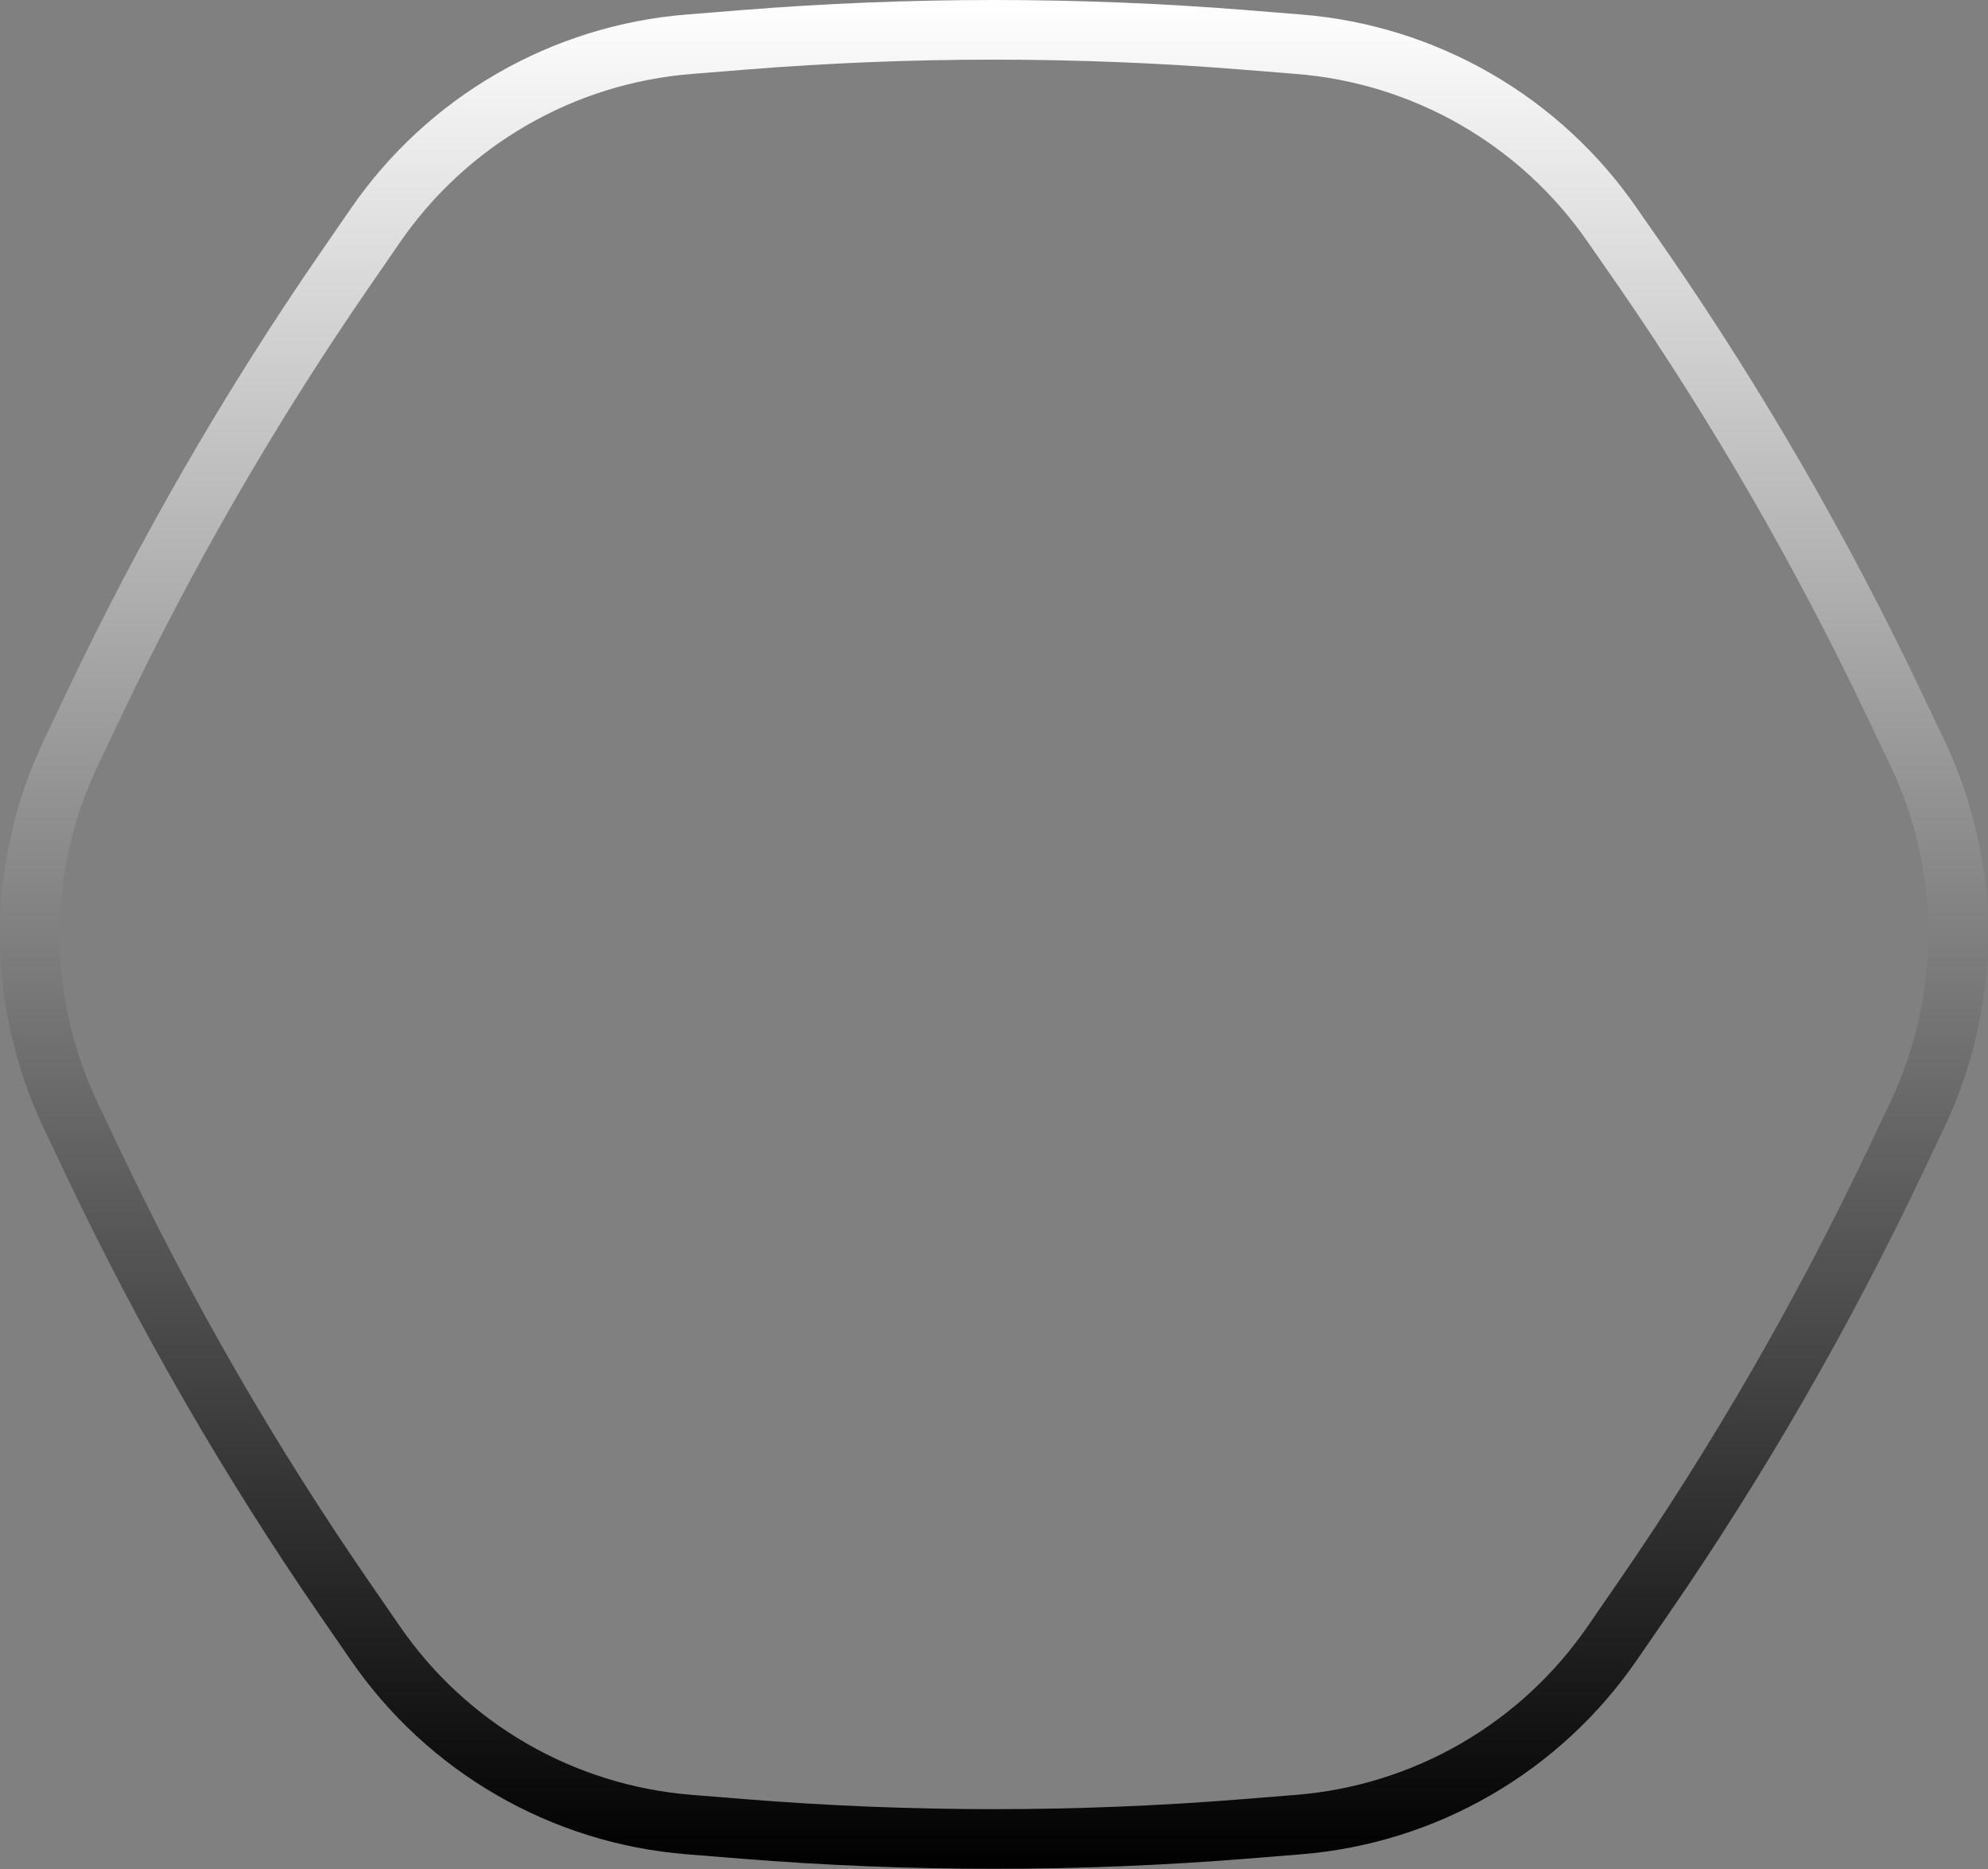 <svg width="200" height="188" viewBox="0 0 200 188" fill="none" xmlns="http://www.w3.org/2000/svg">
<rect x="0" y="0" width="200" height="188" fill="#808080" stroke="none"/>
<path fill-rule="evenodd" clip-rule="evenodd" d="M187.829 72.087C180.67 57.032 172.322 42.572 162.864 28.844C162.862 28.841 162.859 28.837 162.857 28.834L159.755 24.376L159.748 24.365C156.424 19.544 152.069 15.523 146.998 12.596C141.927 9.668 136.267 7.907 130.43 7.441L124.968 7.001C124.967 7.001 124.967 7.001 124.967 7.001C124.966 7.001 124.967 7.001 124.967 7.001C108.347 5.667 91.648 5.666 75.03 7.001C75.029 7.001 75.029 7.001 75.028 7.001L69.566 7.441C63.729 7.907 58.069 9.668 52.998 12.596C47.927 15.523 43.571 19.544 40.248 24.365L40.247 24.366L37.139 28.874C37.138 28.875 37.138 28.875 37.138 28.875C37.138 28.875 37.138 28.876 37.137 28.876C27.677 42.606 19.327 57.069 12.166 72.127L9.817 77.065C9.817 77.066 9.816 77.067 9.816 77.067C7.304 82.355 6 88.136 6 93.99C6 99.845 7.304 105.626 9.817 110.915L12.166 115.853C19.327 130.911 27.677 145.374 37.137 159.104C37.138 159.104 37.138 159.105 37.139 159.106L40.247 163.614L40.248 163.615C43.571 168.436 47.927 172.457 52.998 175.385C58.069 178.312 63.729 180.073 69.566 180.539L75.028 180.979C91.648 182.314 108.347 182.314 124.968 180.979L130.425 180.54C136.265 180.067 141.928 178.299 146.999 175.362C152.071 172.425 156.424 168.394 159.742 163.563L159.749 163.554L162.857 159.046C172.318 145.315 180.668 130.852 187.829 115.793L190.179 110.855C192.692 105.566 193.996 99.785 193.996 93.93C193.996 88.079 192.693 82.3 190.183 77.014C190.182 77.011 190.18 77.008 190.179 77.005L187.829 72.087ZM195.598 74.43C198.493 80.523 199.996 87.184 199.996 93.93C199.996 100.676 198.493 107.337 195.598 113.43L193.248 118.37C185.95 133.717 177.44 148.457 167.798 162.45L164.688 166.96C160.865 172.526 155.85 177.17 150.006 180.554C144.163 183.938 137.638 185.976 130.908 186.52L125.448 186.96C108.508 188.32 91.487 188.32 74.548 186.96L69.088 186.52C62.362 185.983 55.841 183.954 49.998 180.581C44.155 177.208 39.137 172.575 35.308 167.02L32.198 162.51C22.556 148.517 14.046 133.777 6.748 118.43L4.398 113.49C1.502 107.397 0 100.736 0 93.99C0 87.244 1.502 80.583 4.398 74.49L6.748 69.55C14.046 54.203 22.556 39.463 32.198 25.47L35.308 20.96C39.137 15.405 44.155 10.772 49.998 7.399C55.841 4.026 62.362 1.997 69.088 1.46L74.548 1.02C91.487 -0.34 108.508 -0.34 125.448 1.02L130.908 1.46C137.633 1.997 144.155 4.026 149.998 7.399C155.841 10.772 160.859 15.405 164.688 20.96L167.798 25.43C177.44 39.423 185.95 54.163 193.248 69.51L195.598 74.43Z" fill="url(#paint0_linear_625_18)"/>
<defs>
<linearGradient id="paint0_linear_625_18" x1="99.998" y1="2.98023e-08" x2="99.998" y2="187.98" gradientUnits="userSpaceOnUse">
<stop stop-color="#ffffff"/>
<stop offset="1" stop-color="#000000"/>
</linearGradient>
</defs>
</svg>
